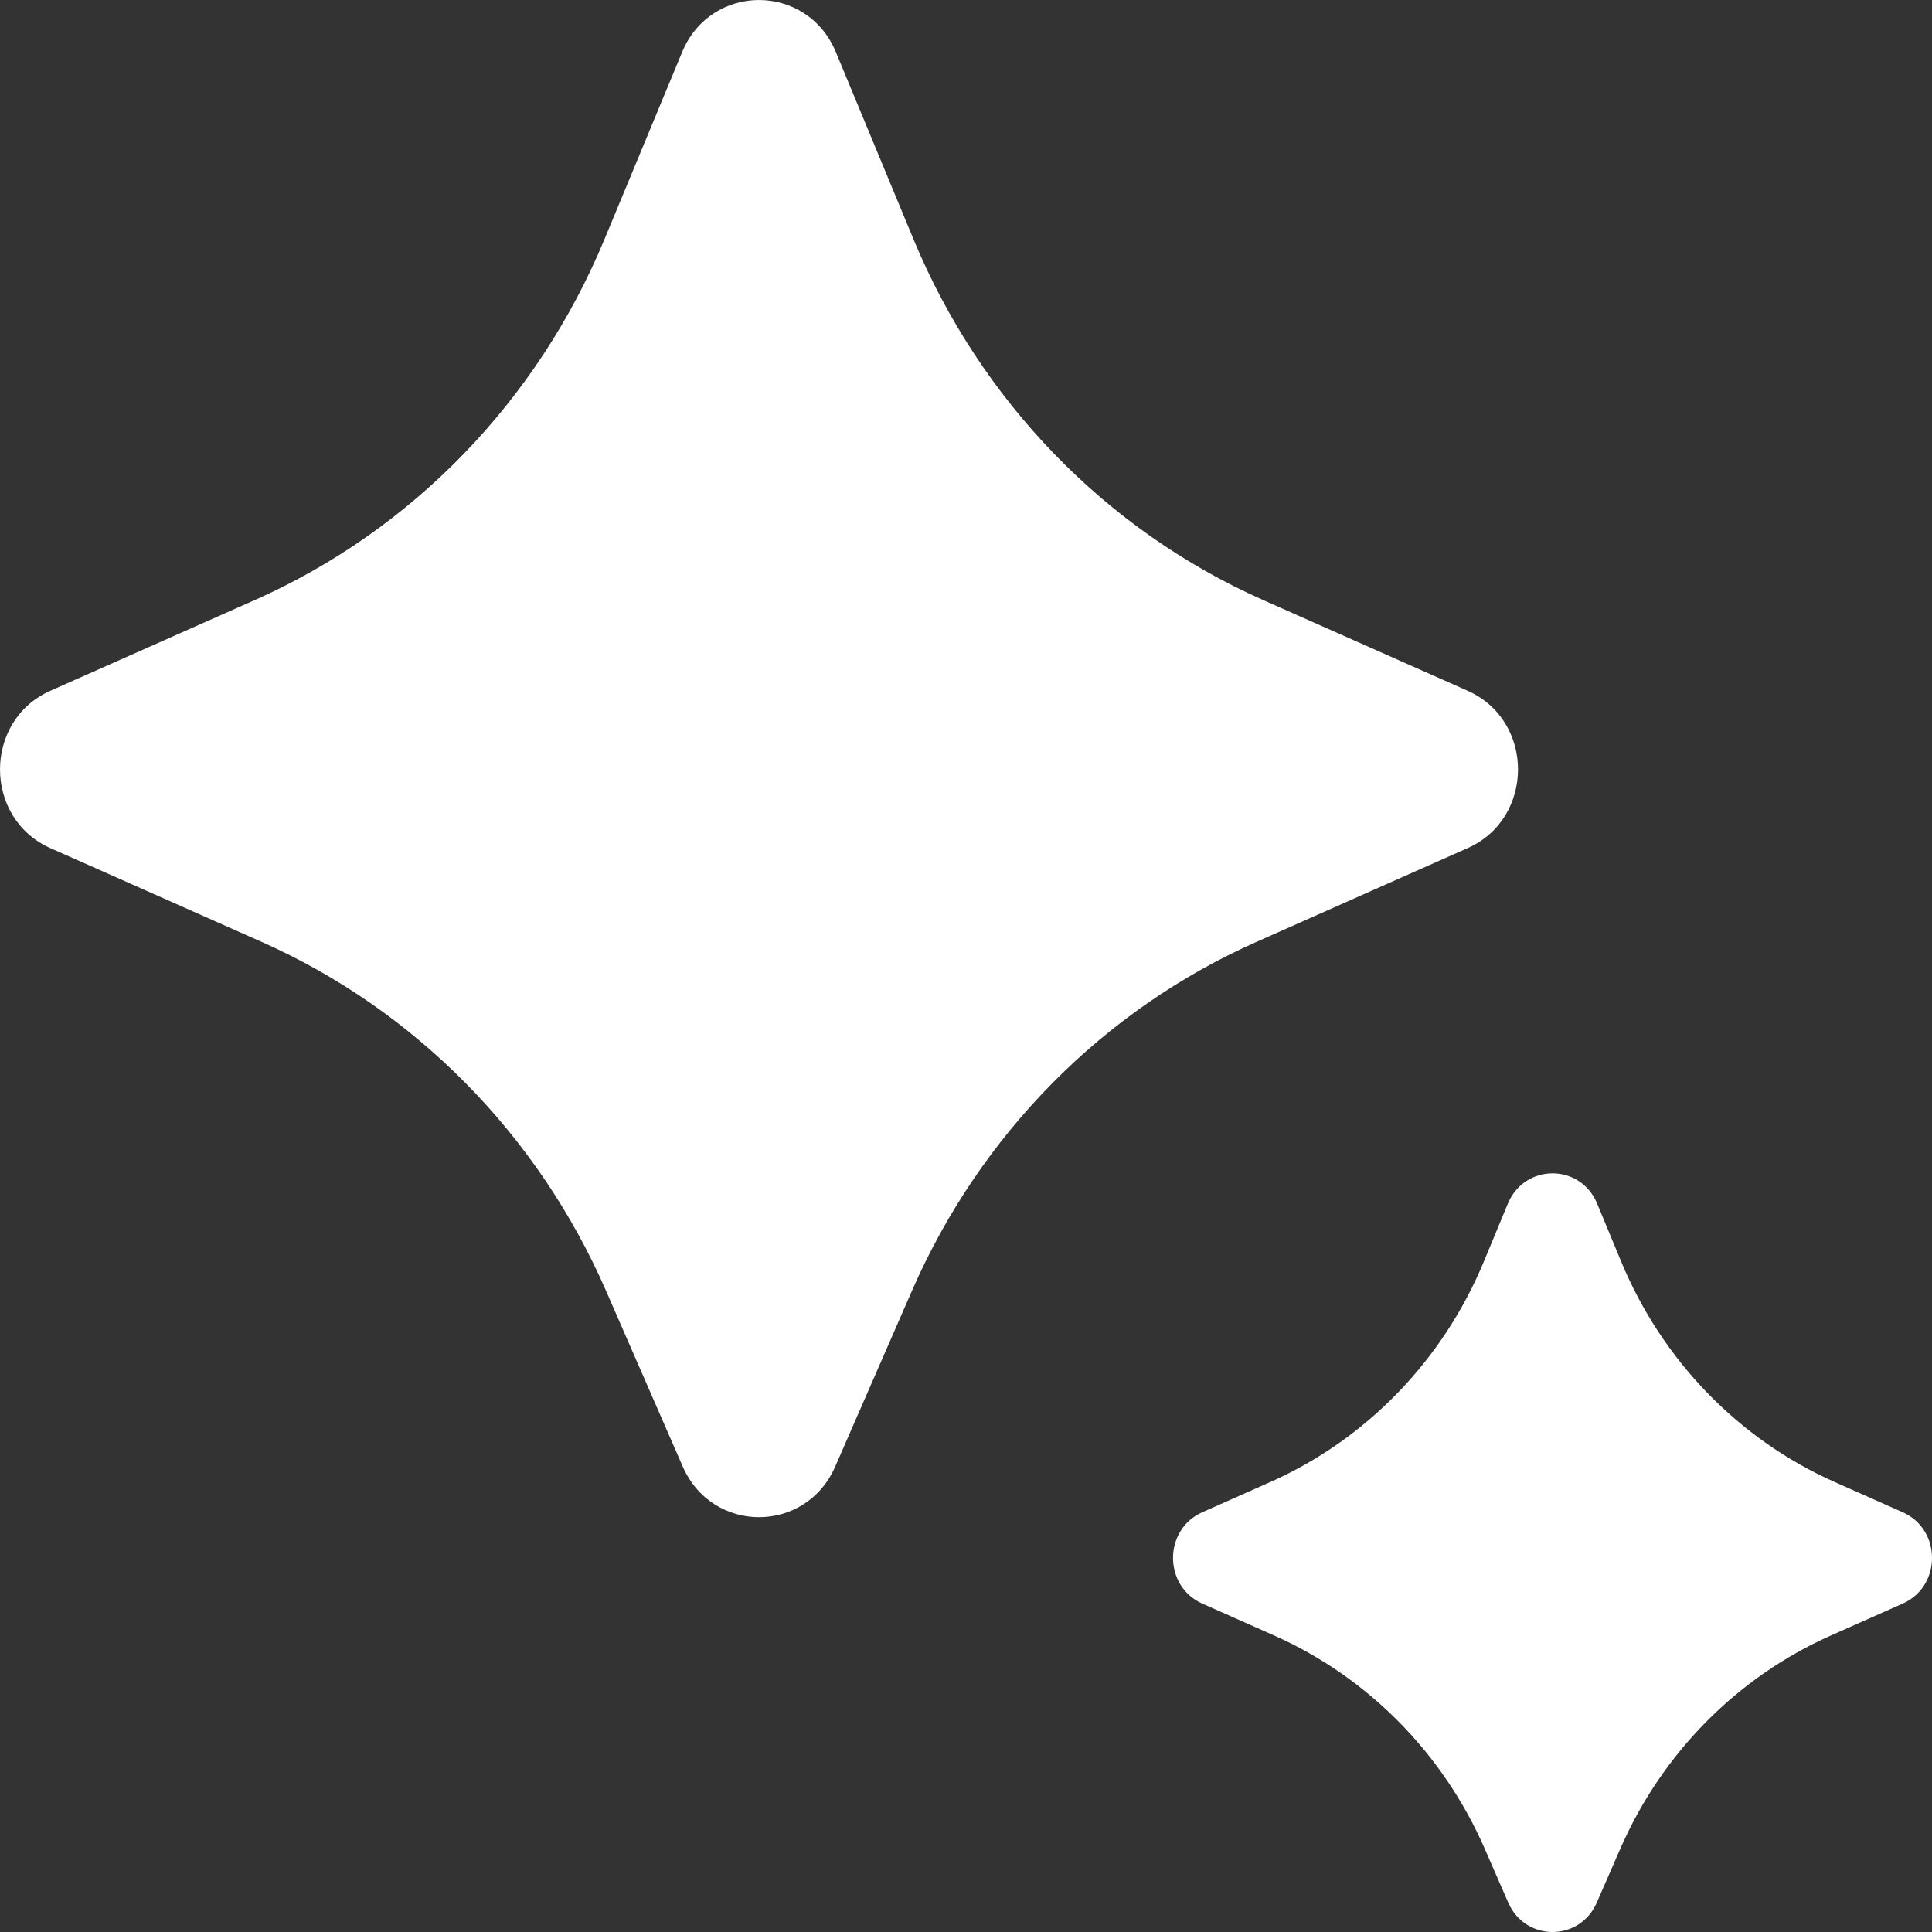 <svg width="60" height="60" viewBox="0 0 60 60" fill="none" xmlns="http://www.w3.org/2000/svg">
<rect x="0" y="0" width="60" height="60" fill="#333333" stroke="none"/>
<path d="M28.322 40.086L25.939 45.544C25.024 47.642 22.121 47.642 21.203 45.544L18.82 40.086C16.699 35.228 12.883 31.362 8.121 29.249L1.564 26.339C-0.521 25.414 -0.521 22.379 1.564 21.453L7.917 18.633C12.801 16.465 16.686 12.455 18.771 7.434L21.184 1.618C22.08 -0.539 25.063 -0.539 25.959 1.618L28.371 7.434C30.456 12.457 34.342 16.467 39.225 18.633L45.579 21.453C47.664 22.379 47.664 25.414 45.579 26.339L39.019 29.252C34.26 31.364 30.441 35.23 28.322 40.086ZM50.317 57.42L49.59 59.086C49.059 60.305 47.37 60.305 46.839 59.086L46.112 57.42C44.818 54.453 42.484 52.089 39.575 50.794L37.337 49.8C36.127 49.262 36.127 47.503 37.337 46.965L39.45 46.026C42.435 44.7 44.809 42.248 46.082 39.18L46.828 37.38C47.349 36.126 49.083 36.126 49.601 37.38L50.347 39.18C51.62 42.248 53.994 44.7 56.979 46.026L59.092 46.965C60.303 47.503 60.303 49.262 59.092 49.8L56.855 50.794C53.945 52.089 51.611 54.453 50.317 57.42Z" fill="white"/>
</svg>
